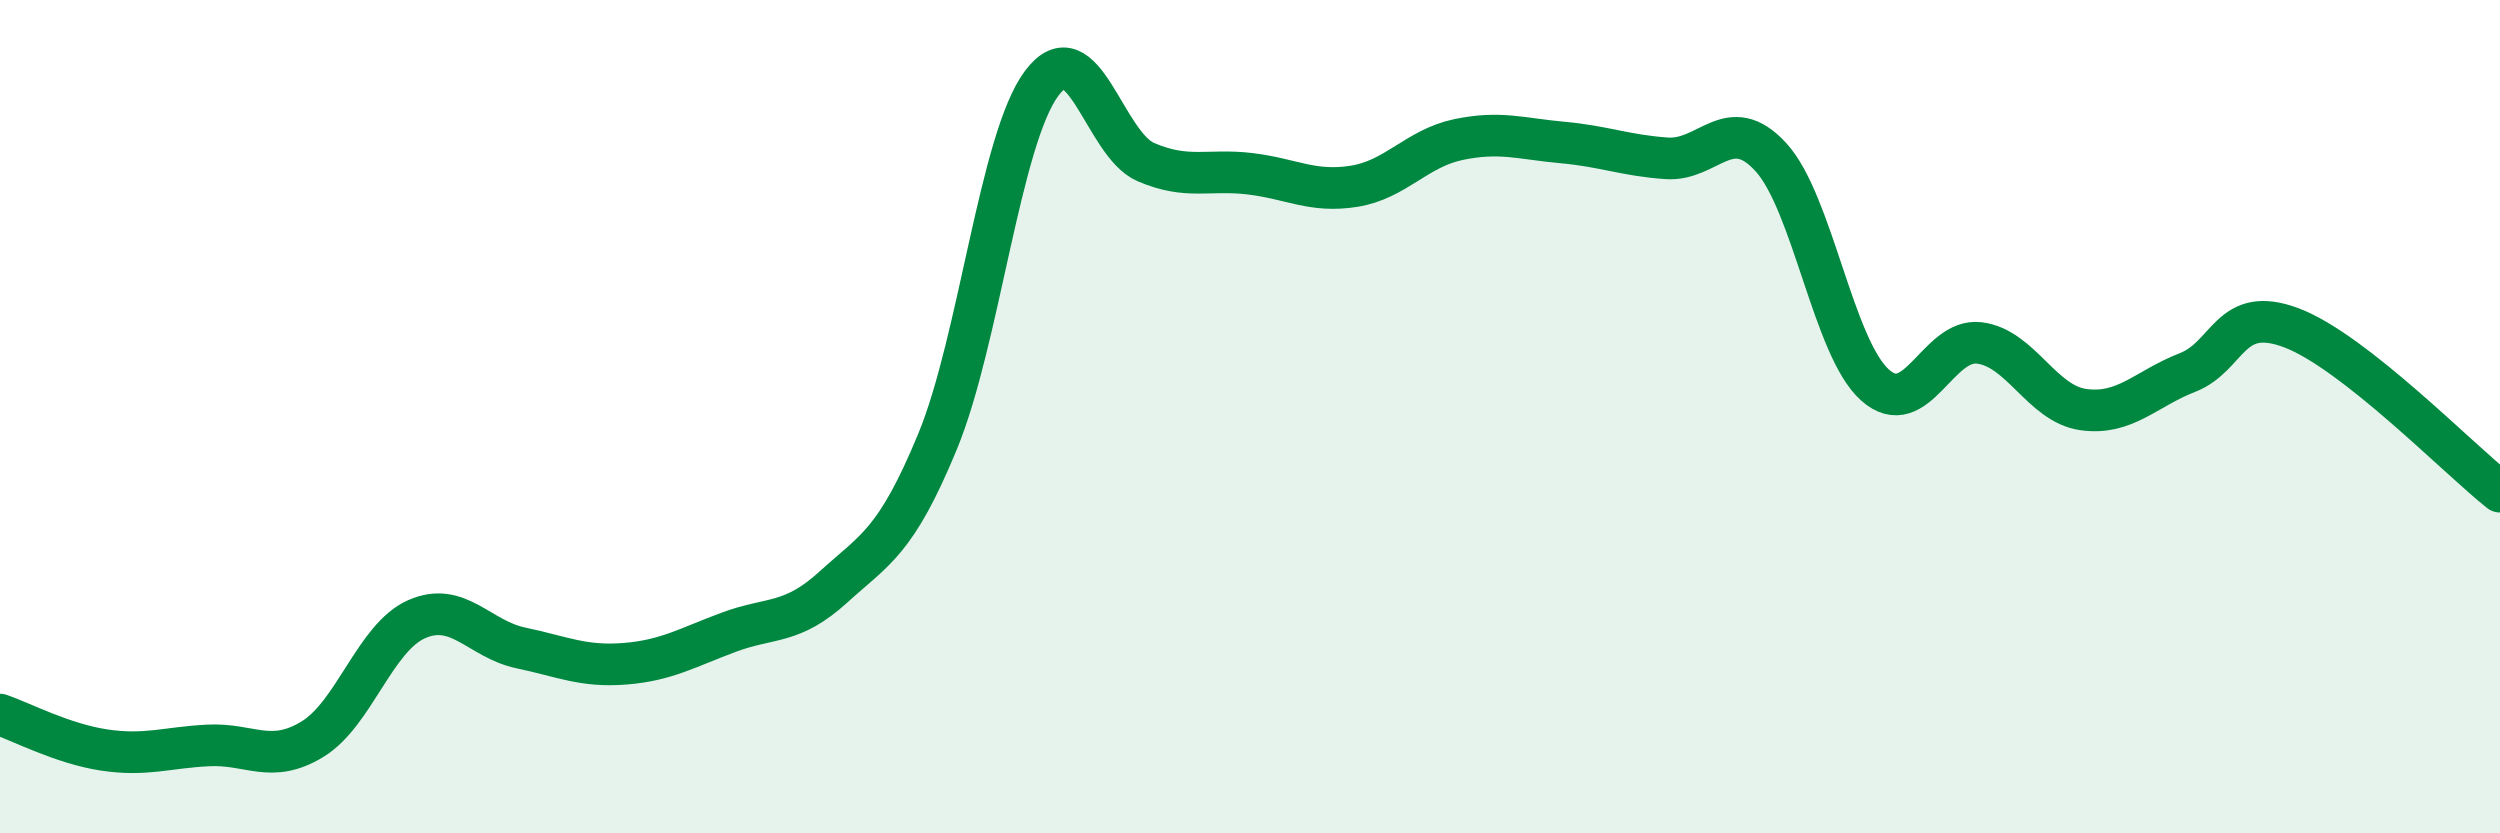 
    <svg width="60" height="20" viewBox="0 0 60 20" xmlns="http://www.w3.org/2000/svg">
      <path
        d="M 0,17.15 C 0.5,17.32 1.5,17.85 2.5,18 C 3.5,18.15 4,17.94 5,17.89 C 6,17.84 6.5,18.35 7.5,17.74 C 8.5,17.13 9,15.3 10,14.86 C 11,14.42 11.5,15.34 12.5,15.55 C 13.5,15.76 14,16.01 15,15.93 C 16,15.85 16.5,15.54 17.5,15.17 C 18.5,14.8 19,15 20,14.09 C 21,13.18 21.5,13.02 22.5,10.6 C 23.5,8.18 24,3.34 25,2 C 26,0.66 26.5,3.46 27.5,3.89 C 28.5,4.32 29,4.05 30,4.17 C 31,4.29 31.5,4.63 32.5,4.47 C 33.5,4.31 34,3.56 35,3.35 C 36,3.14 36.5,3.33 37.5,3.42 C 38.5,3.51 39,3.73 40,3.8 C 41,3.87 41.5,2.68 42.5,3.77 C 43.5,4.86 44,8.35 45,9.24 C 46,10.13 46.5,8.11 47.5,8.23 C 48.5,8.35 49,9.69 50,9.83 C 51,9.97 51.5,9.33 52.5,8.94 C 53.5,8.55 53.5,7.3 55,7.87 C 56.5,8.44 59,11.01 60,11.8L60 20L0 20Z"
        fill="#008740"
        opacity="0.1"
        stroke-linecap="round"
        stroke-linejoin="round"
      />
      <path
        d="M 0,17.15 C 0.5,17.32 1.5,17.85 2.5,18 C 3.5,18.15 4,17.94 5,17.89 C 6,17.84 6.5,18.35 7.5,17.74 C 8.5,17.13 9,15.3 10,14.86 C 11,14.42 11.5,15.34 12.5,15.55 C 13.5,15.76 14,16.01 15,15.93 C 16,15.85 16.5,15.54 17.5,15.17 C 18.5,14.8 19,15 20,14.09 C 21,13.18 21.5,13.02 22.5,10.6 C 23.5,8.18 24,3.34 25,2 C 26,0.66 26.5,3.46 27.5,3.89 C 28.5,4.32 29,4.05 30,4.17 C 31,4.29 31.5,4.63 32.5,4.47 C 33.5,4.31 34,3.56 35,3.35 C 36,3.14 36.5,3.33 37.5,3.42 C 38.5,3.51 39,3.73 40,3.8 C 41,3.87 41.5,2.68 42.5,3.77 C 43.5,4.86 44,8.35 45,9.24 C 46,10.13 46.5,8.11 47.5,8.23 C 48.5,8.35 49,9.69 50,9.83 C 51,9.97 51.5,9.33 52.5,8.94 C 53.5,8.55 53.5,7.3 55,7.87 C 56.5,8.44 59,11.01 60,11.8"
        stroke="#008740"
        stroke-width="1"
        fill="none"
        stroke-linecap="round"
        stroke-linejoin="round"
      />
    </svg>
  